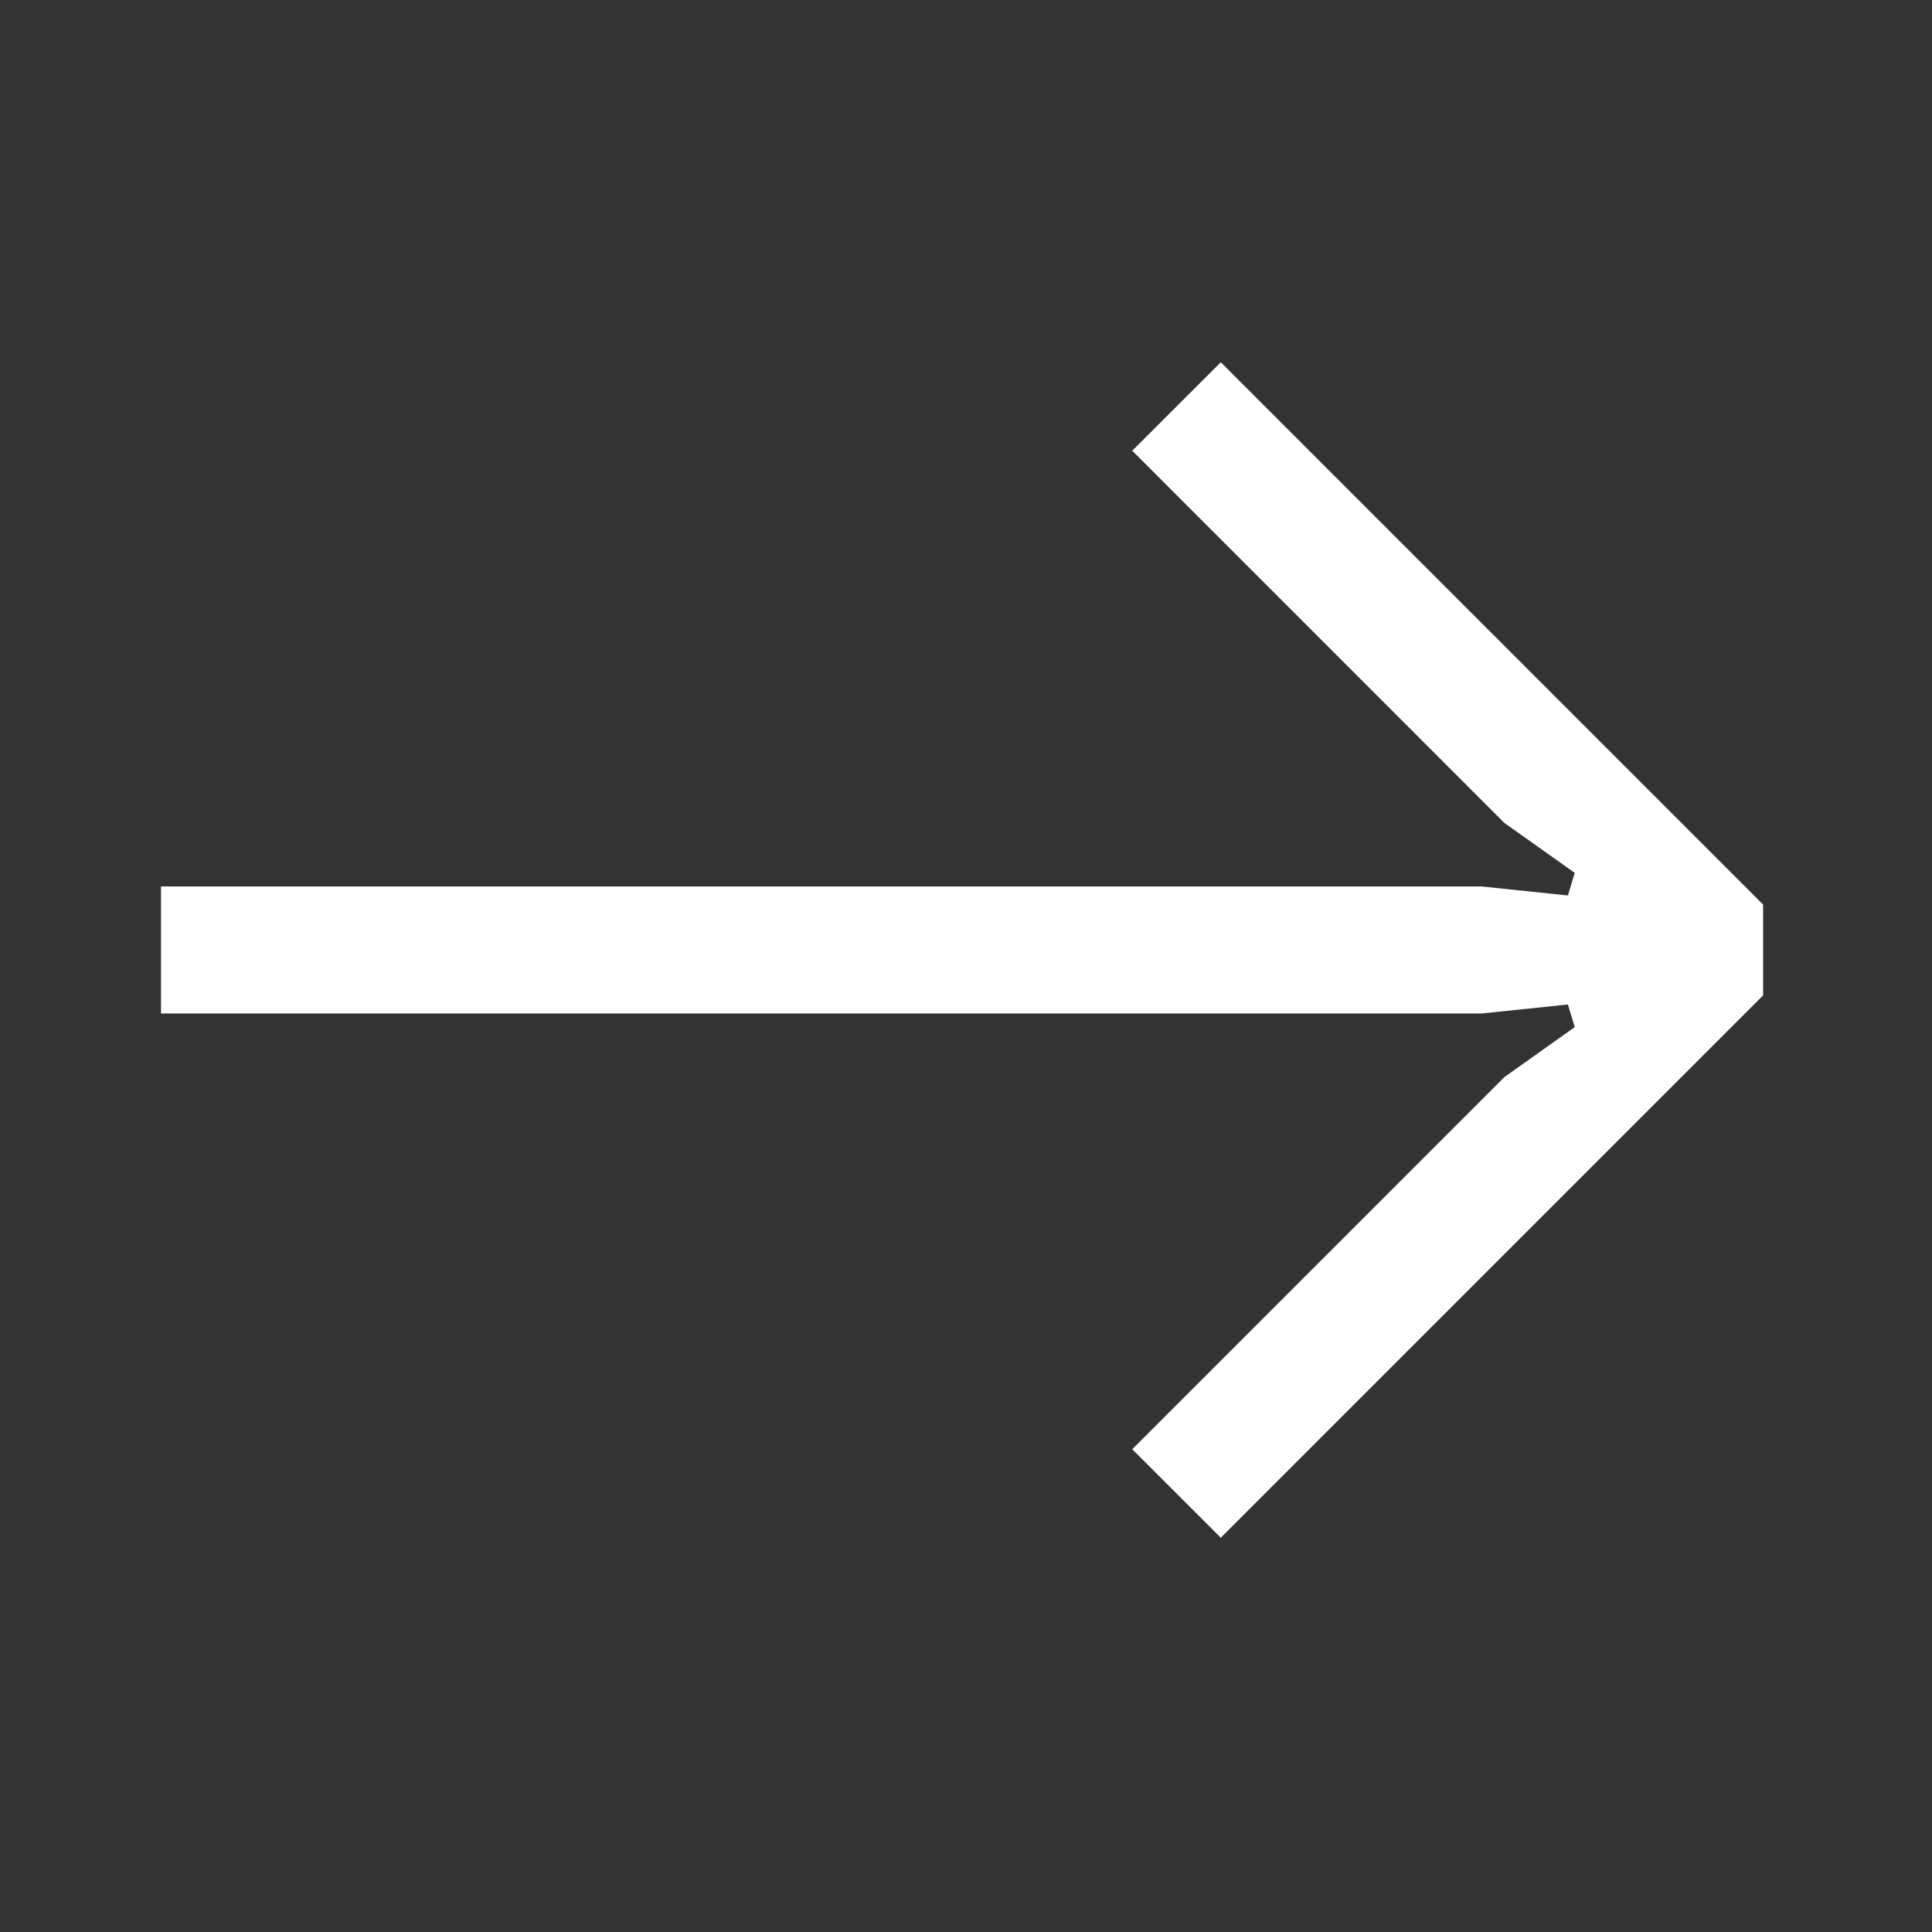 <svg width="24" height="24" viewBox="0 0 24 24" fill="none" xmlns="http://www.w3.org/2000/svg">
<rect x="0" y="0" width="24" height="24" fill="#333333" stroke="none"/>
<path d="M15.165 19.102L14.065 18.003L18.688 13.38L19.562 12.759L19.477 12.478L18.406 12.59L2 12.59V11.012L18.406 11.012L19.477 11.124L19.562 10.843L18.688 10.223L14.065 5.599L15.165 4.5L21.902 11.237V12.365L15.165 19.102Z" fill="white"/>
</svg>
